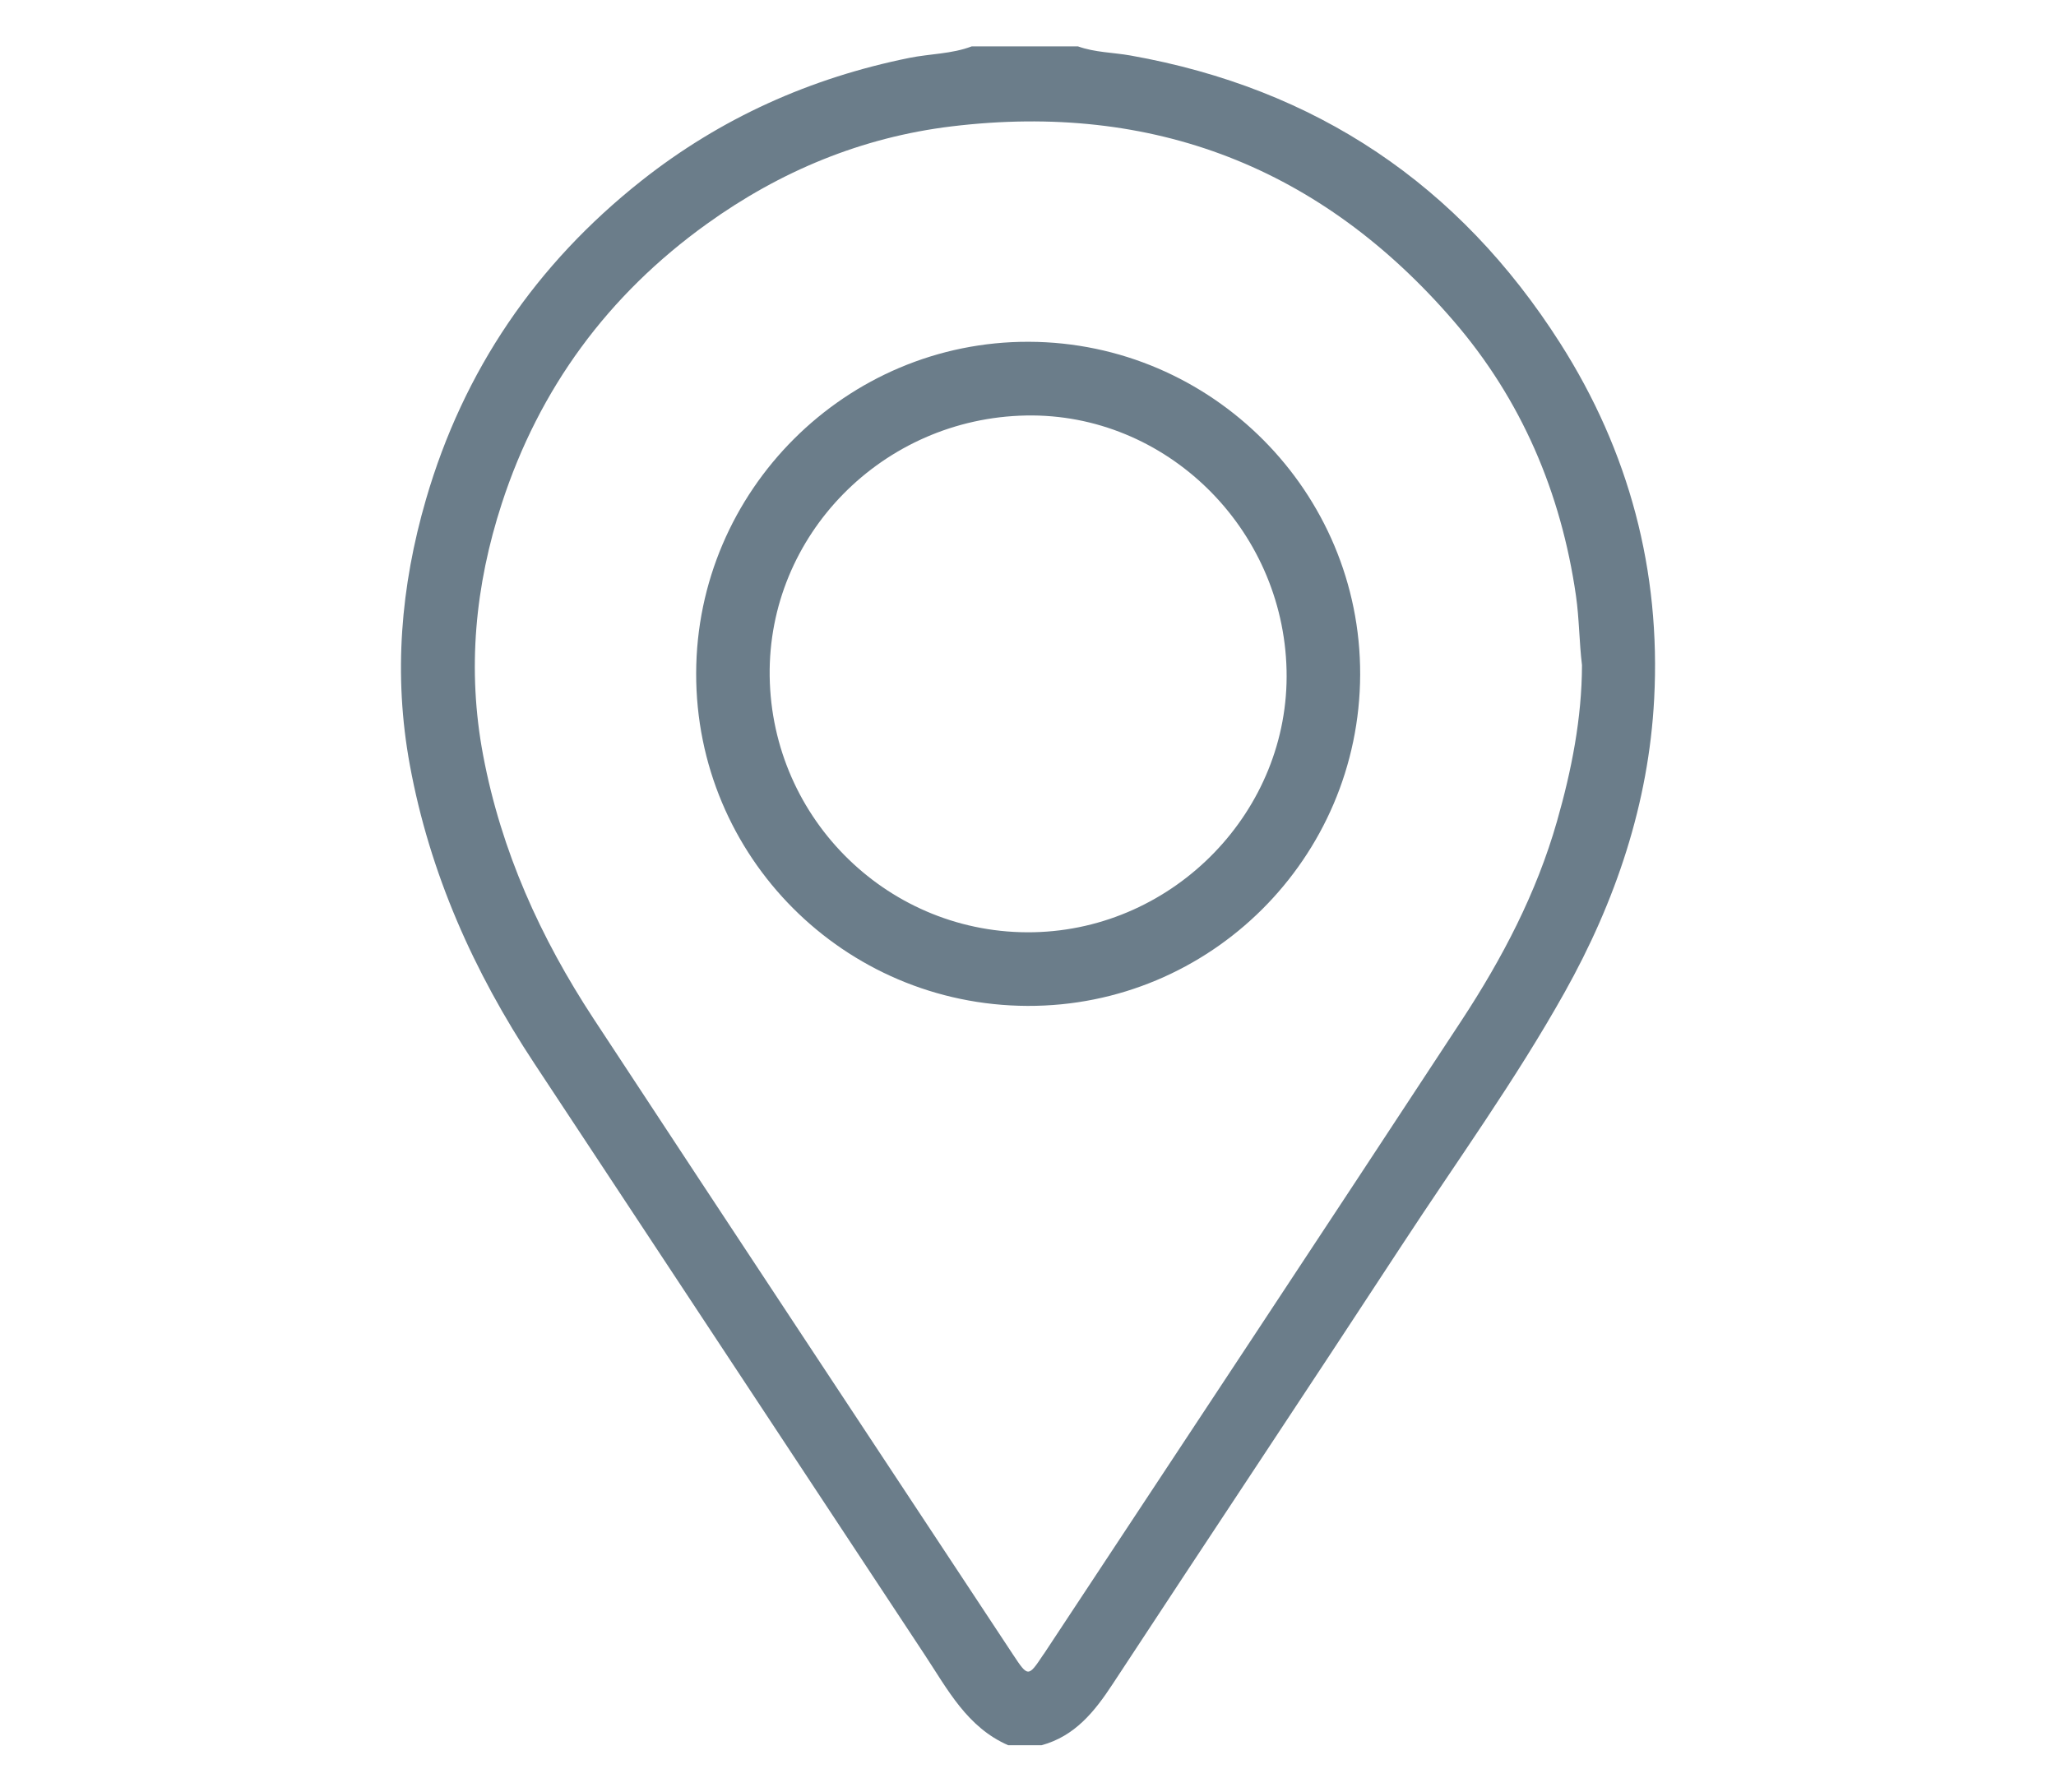 <?xml version="1.0" encoding="utf-8"?>
<!-- Generator: Adobe Illustrator 16.0.0, SVG Export Plug-In . SVG Version: 6.00 Build 0)  -->
<!DOCTYPE svg PUBLIC "-//W3C//DTD SVG 1.1//EN" "http://www.w3.org/Graphics/SVG/1.1/DTD/svg11.dtd">
<svg version="1.1" id="Layer_1" xmlns="http://www.w3.org/2000/svg" xmlns:xlink="http://www.w3.org/1999/xlink" x="0px" y="0px"
	 width="140px" height="122px" viewBox="0 0 140 122" enable-background="new 0 0 140 122" xml:space="preserve">
<g>
	<path fill="#6B7D8A" d="M106.23,23.357C99.355,12.572,89.607,6.021,76.984,3.78c-1.193-0.212-2.428-0.205-3.584-0.623
		c-2.41,0-4.82,0-7.23,0c-1.367,0.522-2.834,0.499-4.246,0.784c-6.742,1.363-12.856,4.099-18.258,8.375
		c-7.171,5.678-12.102,12.9-14.658,21.683c-1.724,5.925-2.229,11.949-1.104,18.077c1.357,7.4,4.357,14.097,8.479,20.336
		c8.866,13.426,17.732,26.852,26.592,40.281c1.559,2.361,2.887,4.931,5.682,6.148c0.753,0,1.506,0,2.26,0
		c2.283-0.619,3.621-2.297,4.854-4.177c6.537-9.961,13.146-19.875,19.668-29.847c3.742-5.721,7.761-11.271,11.104-17.248
		c3.478-6.212,5.722-12.857,6.095-19.979C113.095,38.874,110.934,30.734,106.23,23.357z M106.021,55.925
		c-1.396,4.895-3.729,9.341-6.494,13.556C90.085,83.873,80.582,98.225,71.1,112.592c-0.021,0.031-0.045,0.061-0.066,0.09
		c-1.015,1.525-1.035,1.528-2.053-0.014c-9.524-14.429-19.068-28.844-28.559-43.294c-3.615-5.505-6.294-11.416-7.525-17.949
		c-1.102-5.843-0.545-11.557,1.271-17.136c2.554-7.85,7.243-14.211,13.958-19.039c5-3.595,10.553-5.903,16.67-6.644
		c13.732-1.663,25.188,2.808,34.193,13.259c4.609,5.35,7.309,11.666,8.322,18.688c0.227,1.57,0.22,3.151,0.412,4.744
		C107.712,48.914,107.018,52.437,106.021,55.925z"/>
	<path fill="#6B7D8A" d="M70.056,23.273C57.624,23.234,47.427,33.397,47.404,45.85C47.38,58.323,57.468,68.449,69.966,68.495
		c12.451,0.046,22.612-10.071,22.652-22.555C92.658,33.502,82.516,23.313,70.056,23.273z M70.38,63.479
		c-9.763,0.205-17.836-7.63-17.97-17.438c-0.131-9.607,7.693-17.563,17.457-17.748c9.508-0.181,17.521,7.654,17.74,17.349
		C87.826,55.177,80.001,63.277,70.38,63.479z"/>
</g>
</svg>
